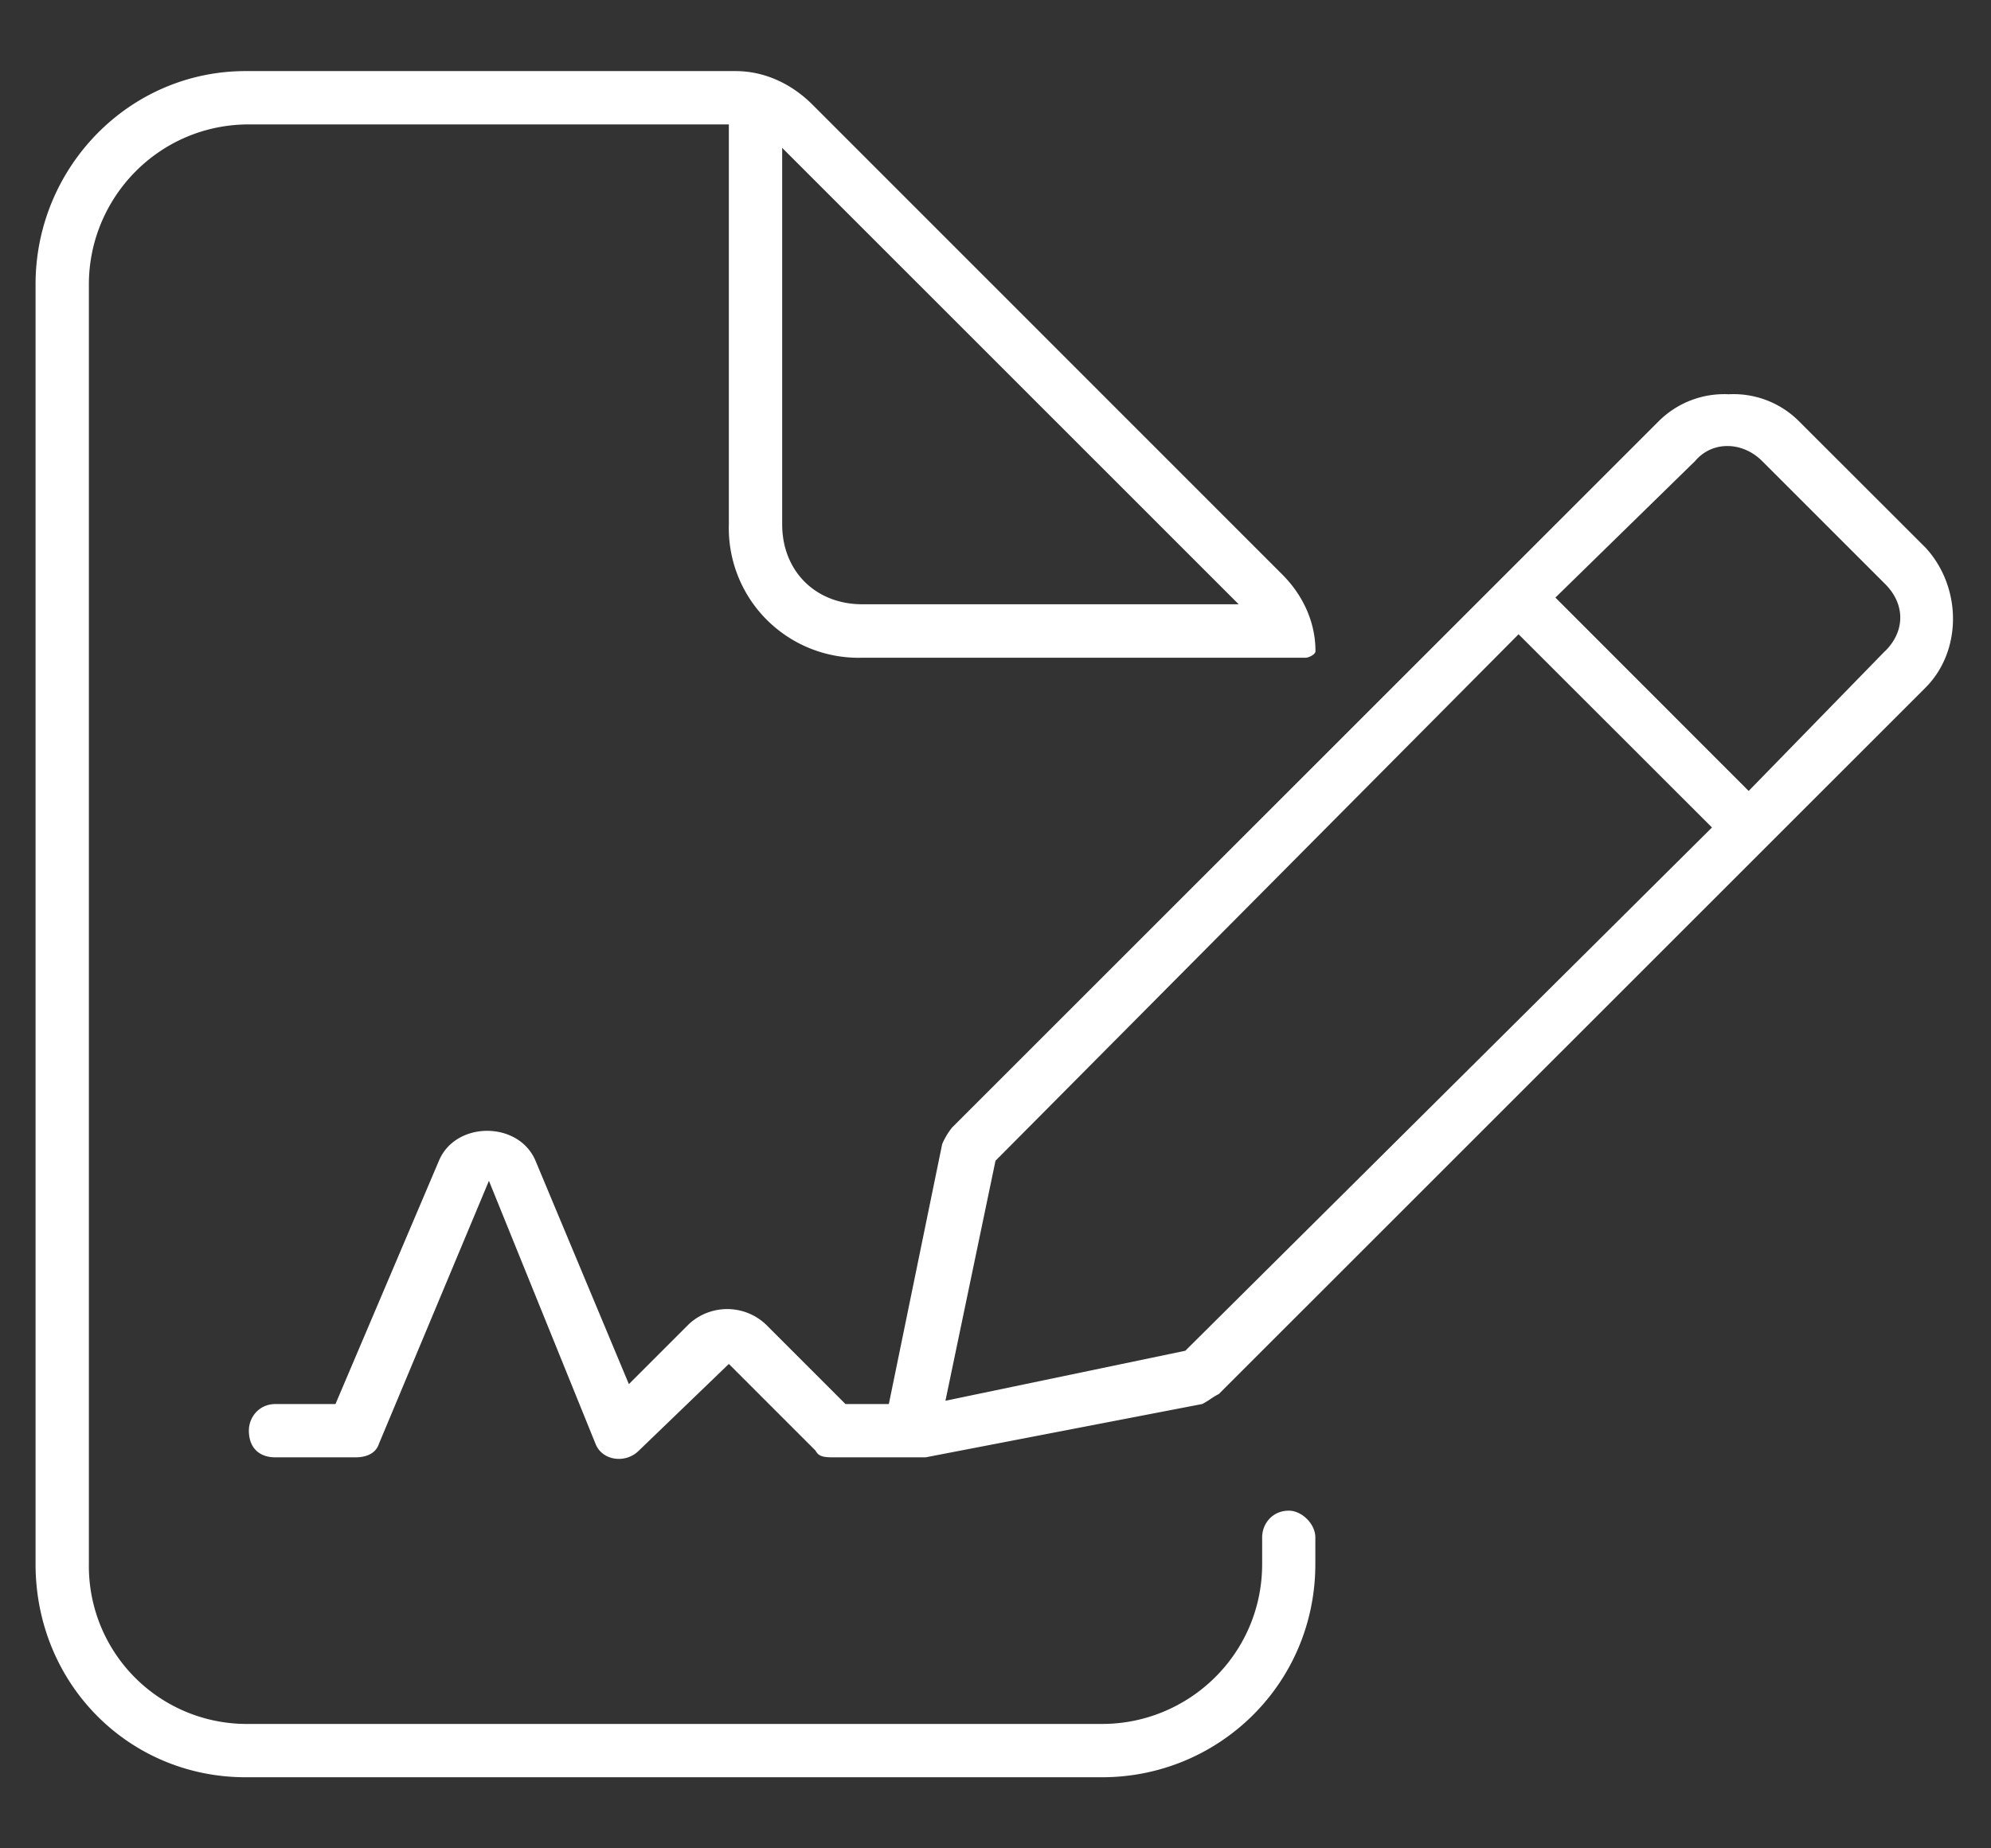 <svg width="14" height="13" fill="none" xmlns="http://www.w3.org/2000/svg"><rect width="100%" height="100%" fill="#333333" stroke="none"/><path d="M13.54 3.852c.257.28.257.726 0 .984L8.57 9.805c-.047.023-.07.047-.117.07l-1.945.375h-.633c-.07 0-.117 0-.14-.047l-.61-.61-.633.61c-.094.094-.258.07-.304-.047l-.75-1.851-.774 1.851c-.023.07-.094.094-.164.094h-.563c-.117 0-.187-.07-.187-.188 0-.093.07-.187.188-.187h.421l.727-1.71c.117-.282.562-.282.68 0l.656 1.57.422-.422a.396.396 0 01.539 0l.562.562h.305l.375-1.828a.499.499 0 01.07-.117l4.97-4.969a.652.652 0 01.491-.188.65.65 0 01.492.188l.891.89zM8.335 9.5l3.703-3.68-1.36-1.359L7 8.164l-.352 1.688L8.336 9.5zm4.922-4.922c.14-.14.14-.328 0-.469l-.867-.867c-.141-.14-.352-.14-.47 0l-.983.961 1.359 1.36.96-.985zm-4.195 6.047c.093 0 .187.094.187.188V11c0 .844-.68 1.5-1.5 1.5H1.727C.907 12.5.25 11.844.25 11V2C.25 1.18.906.5 1.727.5h3.445c.21 0 .398.094.539.234L9.016 4.04c.14.14.234.328.234.54 0 .023-.047.046-.07.046H6.063a.912.912 0 01-.938-.937V.875H1.75C1.117.875.625 1.391.625 2v9a1.11 1.11 0 001.125 1.125h6c.61 0 1.125-.492 1.125-1.125v-.188c0-.093.07-.187.188-.187zM5.5 1.039v2.649c0 .328.234.562.563.562H8.71L5.5 1.04z" fill="#fff"/></svg>